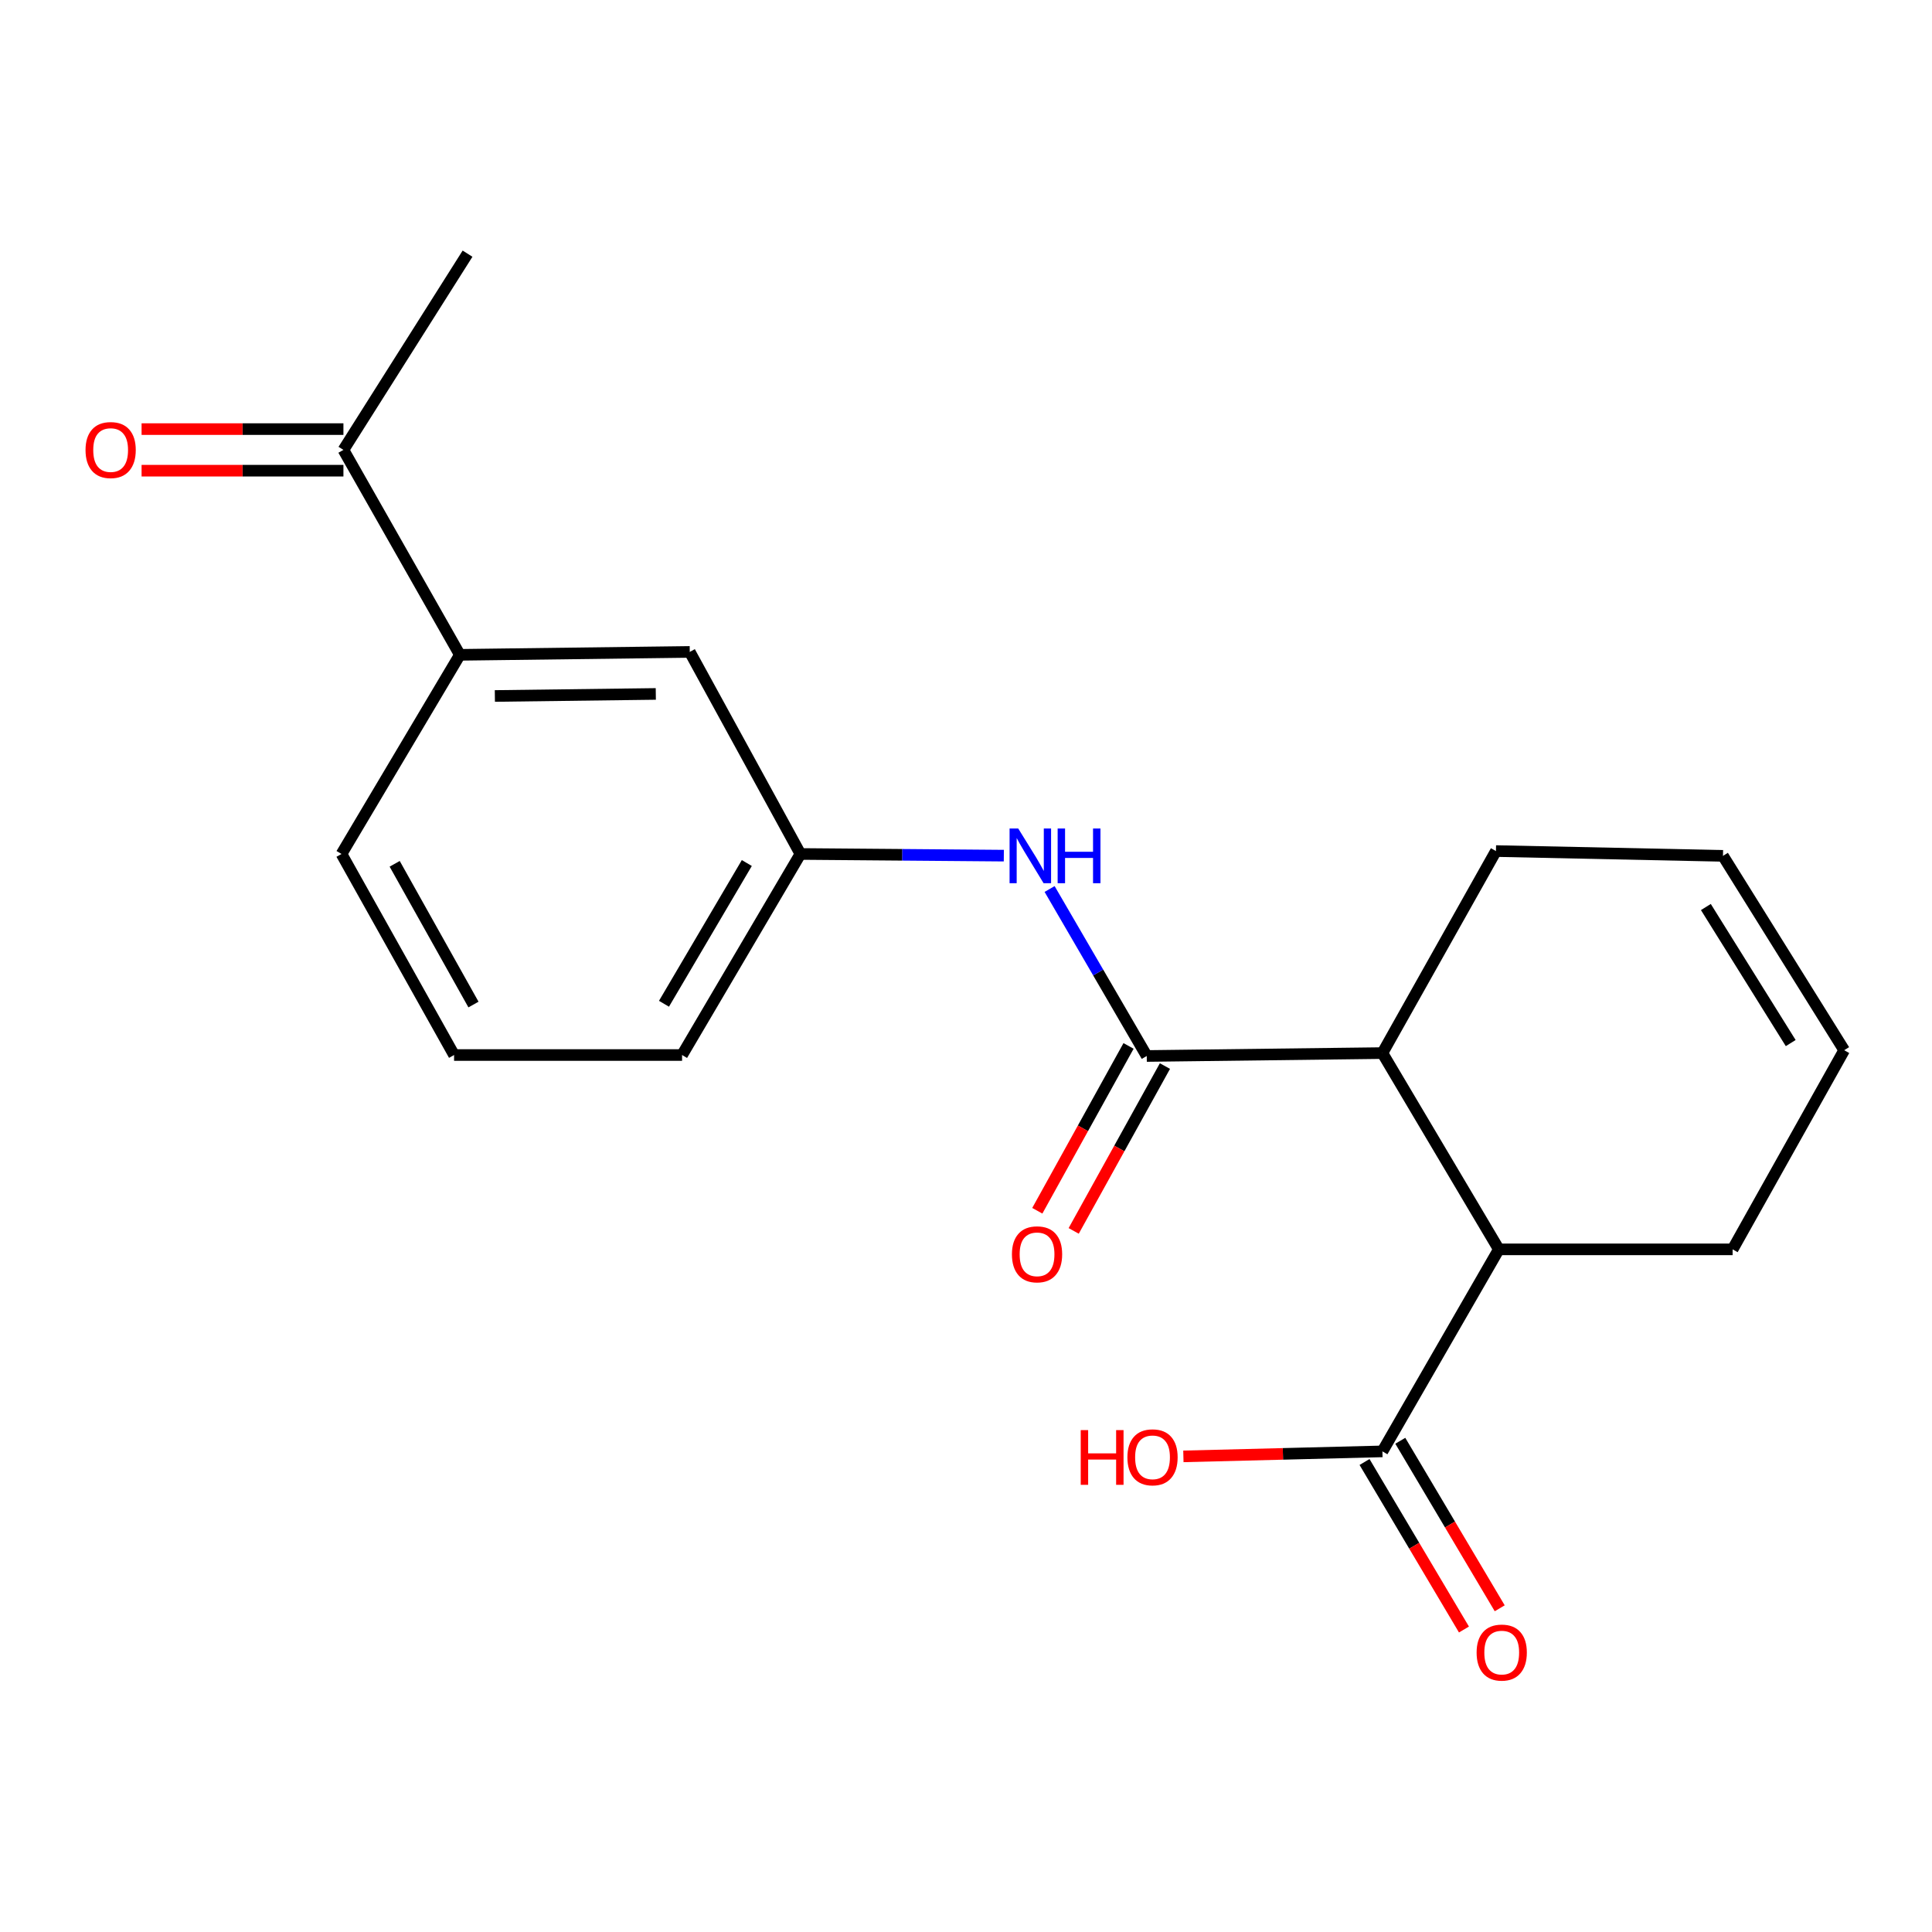 <?xml version='1.0' encoding='iso-8859-1'?>
<svg version='1.1' baseProfile='full'
              xmlns='http://www.w3.org/2000/svg'
                      xmlns:rdkit='http://www.rdkit.org/xml'
                      xmlns:xlink='http://www.w3.org/1999/xlink'
                  xml:space='preserve'
width='1000px' height='1000px' viewBox='0 0 1000 1000'>
<!-- END OF HEADER -->
<rect style='opacity:1.0;fill:#FFFFFF;stroke:none' width='1000' height='1000' x='0' y='0'> </rect>
<path class='bond-0' d='M 593.555,546.581 L 715.535,545.074' style='fill:none;fill-rule:evenodd;stroke:#000000;stroke-width:6px;stroke-linecap:butt;stroke-linejoin:miter;stroke-opacity:1' />
<path class='bond-2' d='M 593.555,546.581 L 568.414,503.365' style='fill:none;fill-rule:evenodd;stroke:#000000;stroke-width:6px;stroke-linecap:butt;stroke-linejoin:miter;stroke-opacity:1' />
<path class='bond-2' d='M 568.414,503.365 L 543.274,460.149' style='fill:none;fill-rule:evenodd;stroke:#0000FF;stroke-width:6px;stroke-linecap:butt;stroke-linejoin:miter;stroke-opacity:1' />
<path class='bond-6' d='M 584.138,541.368 L 560.523,584.028' style='fill:none;fill-rule:evenodd;stroke:#000000;stroke-width:6px;stroke-linecap:butt;stroke-linejoin:miter;stroke-opacity:1' />
<path class='bond-6' d='M 560.523,584.028 L 536.907,626.688' style='fill:none;fill-rule:evenodd;stroke:#FF0000;stroke-width:6px;stroke-linecap:butt;stroke-linejoin:miter;stroke-opacity:1' />
<path class='bond-6' d='M 602.971,551.793 L 579.356,594.454' style='fill:none;fill-rule:evenodd;stroke:#000000;stroke-width:6px;stroke-linecap:butt;stroke-linejoin:miter;stroke-opacity:1' />
<path class='bond-6' d='M 579.356,594.454 L 555.74,637.114' style='fill:none;fill-rule:evenodd;stroke:#FF0000;stroke-width:6px;stroke-linecap:butt;stroke-linejoin:miter;stroke-opacity:1' />
<path class='bond-1' d='M 715.535,545.074 L 775.796,646.665' style='fill:none;fill-rule:evenodd;stroke:#000000;stroke-width:6px;stroke-linecap:butt;stroke-linejoin:miter;stroke-opacity:1' />
<path class='bond-14' d='M 715.535,545.074 L 774.301,440.506' style='fill:none;fill-rule:evenodd;stroke:#000000;stroke-width:6px;stroke-linecap:butt;stroke-linejoin:miter;stroke-opacity:1' />
<path class='bond-3' d='M 775.796,646.665 L 715.535,751.233' style='fill:none;fill-rule:evenodd;stroke:#000000;stroke-width:6px;stroke-linecap:butt;stroke-linejoin:miter;stroke-opacity:1' />
<path class='bond-15' d='M 775.796,646.665 L 896.796,646.665' style='fill:none;fill-rule:evenodd;stroke:#000000;stroke-width:6px;stroke-linecap:butt;stroke-linejoin:miter;stroke-opacity:1' />
<path class='bond-7' d='M 519.579,442.88 L 466.935,442.446' style='fill:none;fill-rule:evenodd;stroke:#0000FF;stroke-width:6px;stroke-linecap:butt;stroke-linejoin:miter;stroke-opacity:1' />
<path class='bond-7' d='M 466.935,442.446 L 414.291,442.012' style='fill:none;fill-rule:evenodd;stroke:#000000;stroke-width:6px;stroke-linecap:butt;stroke-linejoin:miter;stroke-opacity:1' />
<path class='bond-9' d='M 706.28,756.726 L 732.01,800.081' style='fill:none;fill-rule:evenodd;stroke:#000000;stroke-width:6px;stroke-linecap:butt;stroke-linejoin:miter;stroke-opacity:1' />
<path class='bond-9' d='M 732.01,800.081 L 757.741,843.435' style='fill:none;fill-rule:evenodd;stroke:#FF0000;stroke-width:6px;stroke-linecap:butt;stroke-linejoin:miter;stroke-opacity:1' />
<path class='bond-9' d='M 724.791,745.74 L 750.522,789.095' style='fill:none;fill-rule:evenodd;stroke:#000000;stroke-width:6px;stroke-linecap:butt;stroke-linejoin:miter;stroke-opacity:1' />
<path class='bond-9' d='M 750.522,789.095 L 776.252,832.449' style='fill:none;fill-rule:evenodd;stroke:#FF0000;stroke-width:6px;stroke-linecap:butt;stroke-linejoin:miter;stroke-opacity:1' />
<path class='bond-13' d='M 715.535,751.233 L 664.028,752.527' style='fill:none;fill-rule:evenodd;stroke:#000000;stroke-width:6px;stroke-linecap:butt;stroke-linejoin:miter;stroke-opacity:1' />
<path class='bond-13' d='M 664.028,752.527 L 612.52,753.821' style='fill:none;fill-rule:evenodd;stroke:#FF0000;stroke-width:6px;stroke-linecap:butt;stroke-linejoin:miter;stroke-opacity:1' />
<path class='bond-4' d='M 238.017,338.939 L 357.02,337.432' style='fill:none;fill-rule:evenodd;stroke:#000000;stroke-width:6px;stroke-linecap:butt;stroke-linejoin:miter;stroke-opacity:1' />
<path class='bond-4' d='M 256.14,360.237 L 339.442,359.182' style='fill:none;fill-rule:evenodd;stroke:#000000;stroke-width:6px;stroke-linecap:butt;stroke-linejoin:miter;stroke-opacity:1' />
<path class='bond-5' d='M 238.017,338.939 L 177.756,232.864' style='fill:none;fill-rule:evenodd;stroke:#000000;stroke-width:6px;stroke-linecap:butt;stroke-linejoin:miter;stroke-opacity:1' />
<path class='bond-21' d='M 238.017,338.939 L 176.764,442.012' style='fill:none;fill-rule:evenodd;stroke:#000000;stroke-width:6px;stroke-linecap:butt;stroke-linejoin:miter;stroke-opacity:1' />
<path class='bond-10' d='M 177.756,222.101 L 125.52,222.101' style='fill:none;fill-rule:evenodd;stroke:#000000;stroke-width:6px;stroke-linecap:butt;stroke-linejoin:miter;stroke-opacity:1' />
<path class='bond-10' d='M 125.52,222.101 L 73.283,222.101' style='fill:none;fill-rule:evenodd;stroke:#FF0000;stroke-width:6px;stroke-linecap:butt;stroke-linejoin:miter;stroke-opacity:1' />
<path class='bond-10' d='M 177.756,243.627 L 125.52,243.627' style='fill:none;fill-rule:evenodd;stroke:#000000;stroke-width:6px;stroke-linecap:butt;stroke-linejoin:miter;stroke-opacity:1' />
<path class='bond-10' d='M 125.52,243.627 L 73.283,243.627' style='fill:none;fill-rule:evenodd;stroke:#FF0000;stroke-width:6px;stroke-linecap:butt;stroke-linejoin:miter;stroke-opacity:1' />
<path class='bond-19' d='M 177.756,232.864 L 242,131.297' style='fill:none;fill-rule:evenodd;stroke:#000000;stroke-width:6px;stroke-linecap:butt;stroke-linejoin:miter;stroke-opacity:1' />
<path class='bond-8' d='M 414.291,442.012 L 357.02,337.432' style='fill:none;fill-rule:evenodd;stroke:#000000;stroke-width:6px;stroke-linecap:butt;stroke-linejoin:miter;stroke-opacity:1' />
<path class='bond-18' d='M 414.291,442.012 L 353.038,546.079' style='fill:none;fill-rule:evenodd;stroke:#000000;stroke-width:6px;stroke-linecap:butt;stroke-linejoin:miter;stroke-opacity:1' />
<path class='bond-18' d='M 386.552,446.703 L 343.675,519.549' style='fill:none;fill-rule:evenodd;stroke:#000000;stroke-width:6px;stroke-linecap:butt;stroke-linejoin:miter;stroke-opacity:1' />
<path class='bond-11' d='M 954.545,543.591 L 891.809,442.993' style='fill:none;fill-rule:evenodd;stroke:#000000;stroke-width:6px;stroke-linecap:butt;stroke-linejoin:miter;stroke-opacity:1' />
<path class='bond-11' d='M 926.87,539.892 L 882.954,469.473' style='fill:none;fill-rule:evenodd;stroke:#000000;stroke-width:6px;stroke-linecap:butt;stroke-linejoin:miter;stroke-opacity:1' />
<path class='bond-20' d='M 954.545,543.591 L 896.796,646.665' style='fill:none;fill-rule:evenodd;stroke:#000000;stroke-width:6px;stroke-linecap:butt;stroke-linejoin:miter;stroke-opacity:1' />
<path class='bond-12' d='M 891.809,442.993 L 774.301,440.506' style='fill:none;fill-rule:evenodd;stroke:#000000;stroke-width:6px;stroke-linecap:butt;stroke-linejoin:miter;stroke-opacity:1' />
<path class='bond-16' d='M 176.764,442.012 L 235.028,546.079' style='fill:none;fill-rule:evenodd;stroke:#000000;stroke-width:6px;stroke-linecap:butt;stroke-linejoin:miter;stroke-opacity:1' />
<path class='bond-16' d='M 204.286,447.106 L 245.071,519.953' style='fill:none;fill-rule:evenodd;stroke:#000000;stroke-width:6px;stroke-linecap:butt;stroke-linejoin:miter;stroke-opacity:1' />
<path class='bond-17' d='M 235.028,546.079 L 353.038,546.079' style='fill:none;fill-rule:evenodd;stroke:#000000;stroke-width:6px;stroke-linecap:butt;stroke-linejoin:miter;stroke-opacity:1' />
<path  class='atom-3' d='M 527.034 428.833
L 536.314 443.833
Q 537.234 445.313, 538.714 447.993
Q 540.194 450.673, 540.274 450.833
L 540.274 428.833
L 544.034 428.833
L 544.034 457.153
L 540.154 457.153
L 530.194 440.753
Q 529.034 438.833, 527.794 436.633
Q 526.594 434.433, 526.234 433.753
L 526.234 457.153
L 522.554 457.153
L 522.554 428.833
L 527.034 428.833
' fill='#0000FF'/>
<path  class='atom-3' d='M 547.434 428.833
L 551.274 428.833
L 551.274 440.873
L 565.754 440.873
L 565.754 428.833
L 569.594 428.833
L 569.594 457.153
L 565.754 457.153
L 565.754 444.073
L 551.274 444.073
L 551.274 457.153
L 547.434 457.153
L 547.434 428.833
' fill='#0000FF'/>
<path  class='atom-7' d='M 523.774 649.232
Q 523.774 642.432, 527.134 638.632
Q 530.494 634.832, 536.774 634.832
Q 543.054 634.832, 546.414 638.632
Q 549.774 642.432, 549.774 649.232
Q 549.774 656.112, 546.374 660.032
Q 542.974 663.912, 536.774 663.912
Q 530.534 663.912, 527.134 660.032
Q 523.774 656.152, 523.774 649.232
M 536.774 660.712
Q 541.094 660.712, 543.414 657.832
Q 545.774 654.912, 545.774 649.232
Q 545.774 643.672, 543.414 640.872
Q 541.094 638.032, 536.774 638.032
Q 532.454 638.032, 530.094 640.832
Q 527.774 643.632, 527.774 649.232
Q 527.774 654.952, 530.094 657.832
Q 532.454 660.712, 536.774 660.712
' fill='#FF0000'/>
<path  class='atom-10' d='M 764.291 855.367
Q 764.291 848.567, 767.651 844.767
Q 771.011 840.967, 777.291 840.967
Q 783.571 840.967, 786.931 844.767
Q 790.291 848.567, 790.291 855.367
Q 790.291 862.247, 786.891 866.167
Q 783.491 870.047, 777.291 870.047
Q 771.051 870.047, 767.651 866.167
Q 764.291 862.287, 764.291 855.367
M 777.291 866.847
Q 781.611 866.847, 783.931 863.967
Q 786.291 861.047, 786.291 855.367
Q 786.291 849.807, 783.931 847.007
Q 781.611 844.167, 777.291 844.167
Q 772.971 844.167, 770.611 846.967
Q 768.291 849.767, 768.291 855.367
Q 768.291 861.087, 770.611 863.967
Q 772.971 866.847, 777.291 866.847
' fill='#FF0000'/>
<path  class='atom-11' d='M 44.271 232.944
Q 44.271 226.144, 47.631 222.344
Q 50.991 218.544, 57.271 218.544
Q 63.551 218.544, 66.911 222.344
Q 70.271 226.144, 70.271 232.944
Q 70.271 239.824, 66.871 243.744
Q 63.471 247.624, 57.271 247.624
Q 51.031 247.624, 47.631 243.744
Q 44.271 239.864, 44.271 232.944
M 57.271 244.424
Q 61.591 244.424, 63.911 241.544
Q 66.271 238.624, 66.271 232.944
Q 66.271 227.384, 63.911 224.584
Q 61.591 221.744, 57.271 221.744
Q 52.951 221.744, 50.591 224.544
Q 48.271 227.344, 48.271 232.944
Q 48.271 238.664, 50.591 241.544
Q 52.951 244.424, 57.271 244.424
' fill='#FF0000'/>
<path  class='atom-14' d='M 559.384 740.223
L 563.224 740.223
L 563.224 752.263
L 577.704 752.263
L 577.704 740.223
L 581.544 740.223
L 581.544 768.543
L 577.704 768.543
L 577.704 755.463
L 563.224 755.463
L 563.224 768.543
L 559.384 768.543
L 559.384 740.223
' fill='#FF0000'/>
<path  class='atom-14' d='M 583.544 754.303
Q 583.544 747.503, 586.904 743.703
Q 590.264 739.903, 596.544 739.903
Q 602.824 739.903, 606.184 743.703
Q 609.544 747.503, 609.544 754.303
Q 609.544 761.183, 606.144 765.103
Q 602.744 768.983, 596.544 768.983
Q 590.304 768.983, 586.904 765.103
Q 583.544 761.223, 583.544 754.303
M 596.544 765.783
Q 600.864 765.783, 603.184 762.903
Q 605.544 759.983, 605.544 754.303
Q 605.544 748.743, 603.184 745.943
Q 600.864 743.103, 596.544 743.103
Q 592.224 743.103, 589.864 745.903
Q 587.544 748.703, 587.544 754.303
Q 587.544 760.023, 589.864 762.903
Q 592.224 765.783, 596.544 765.783
' fill='#FF0000'/>
</svg>

